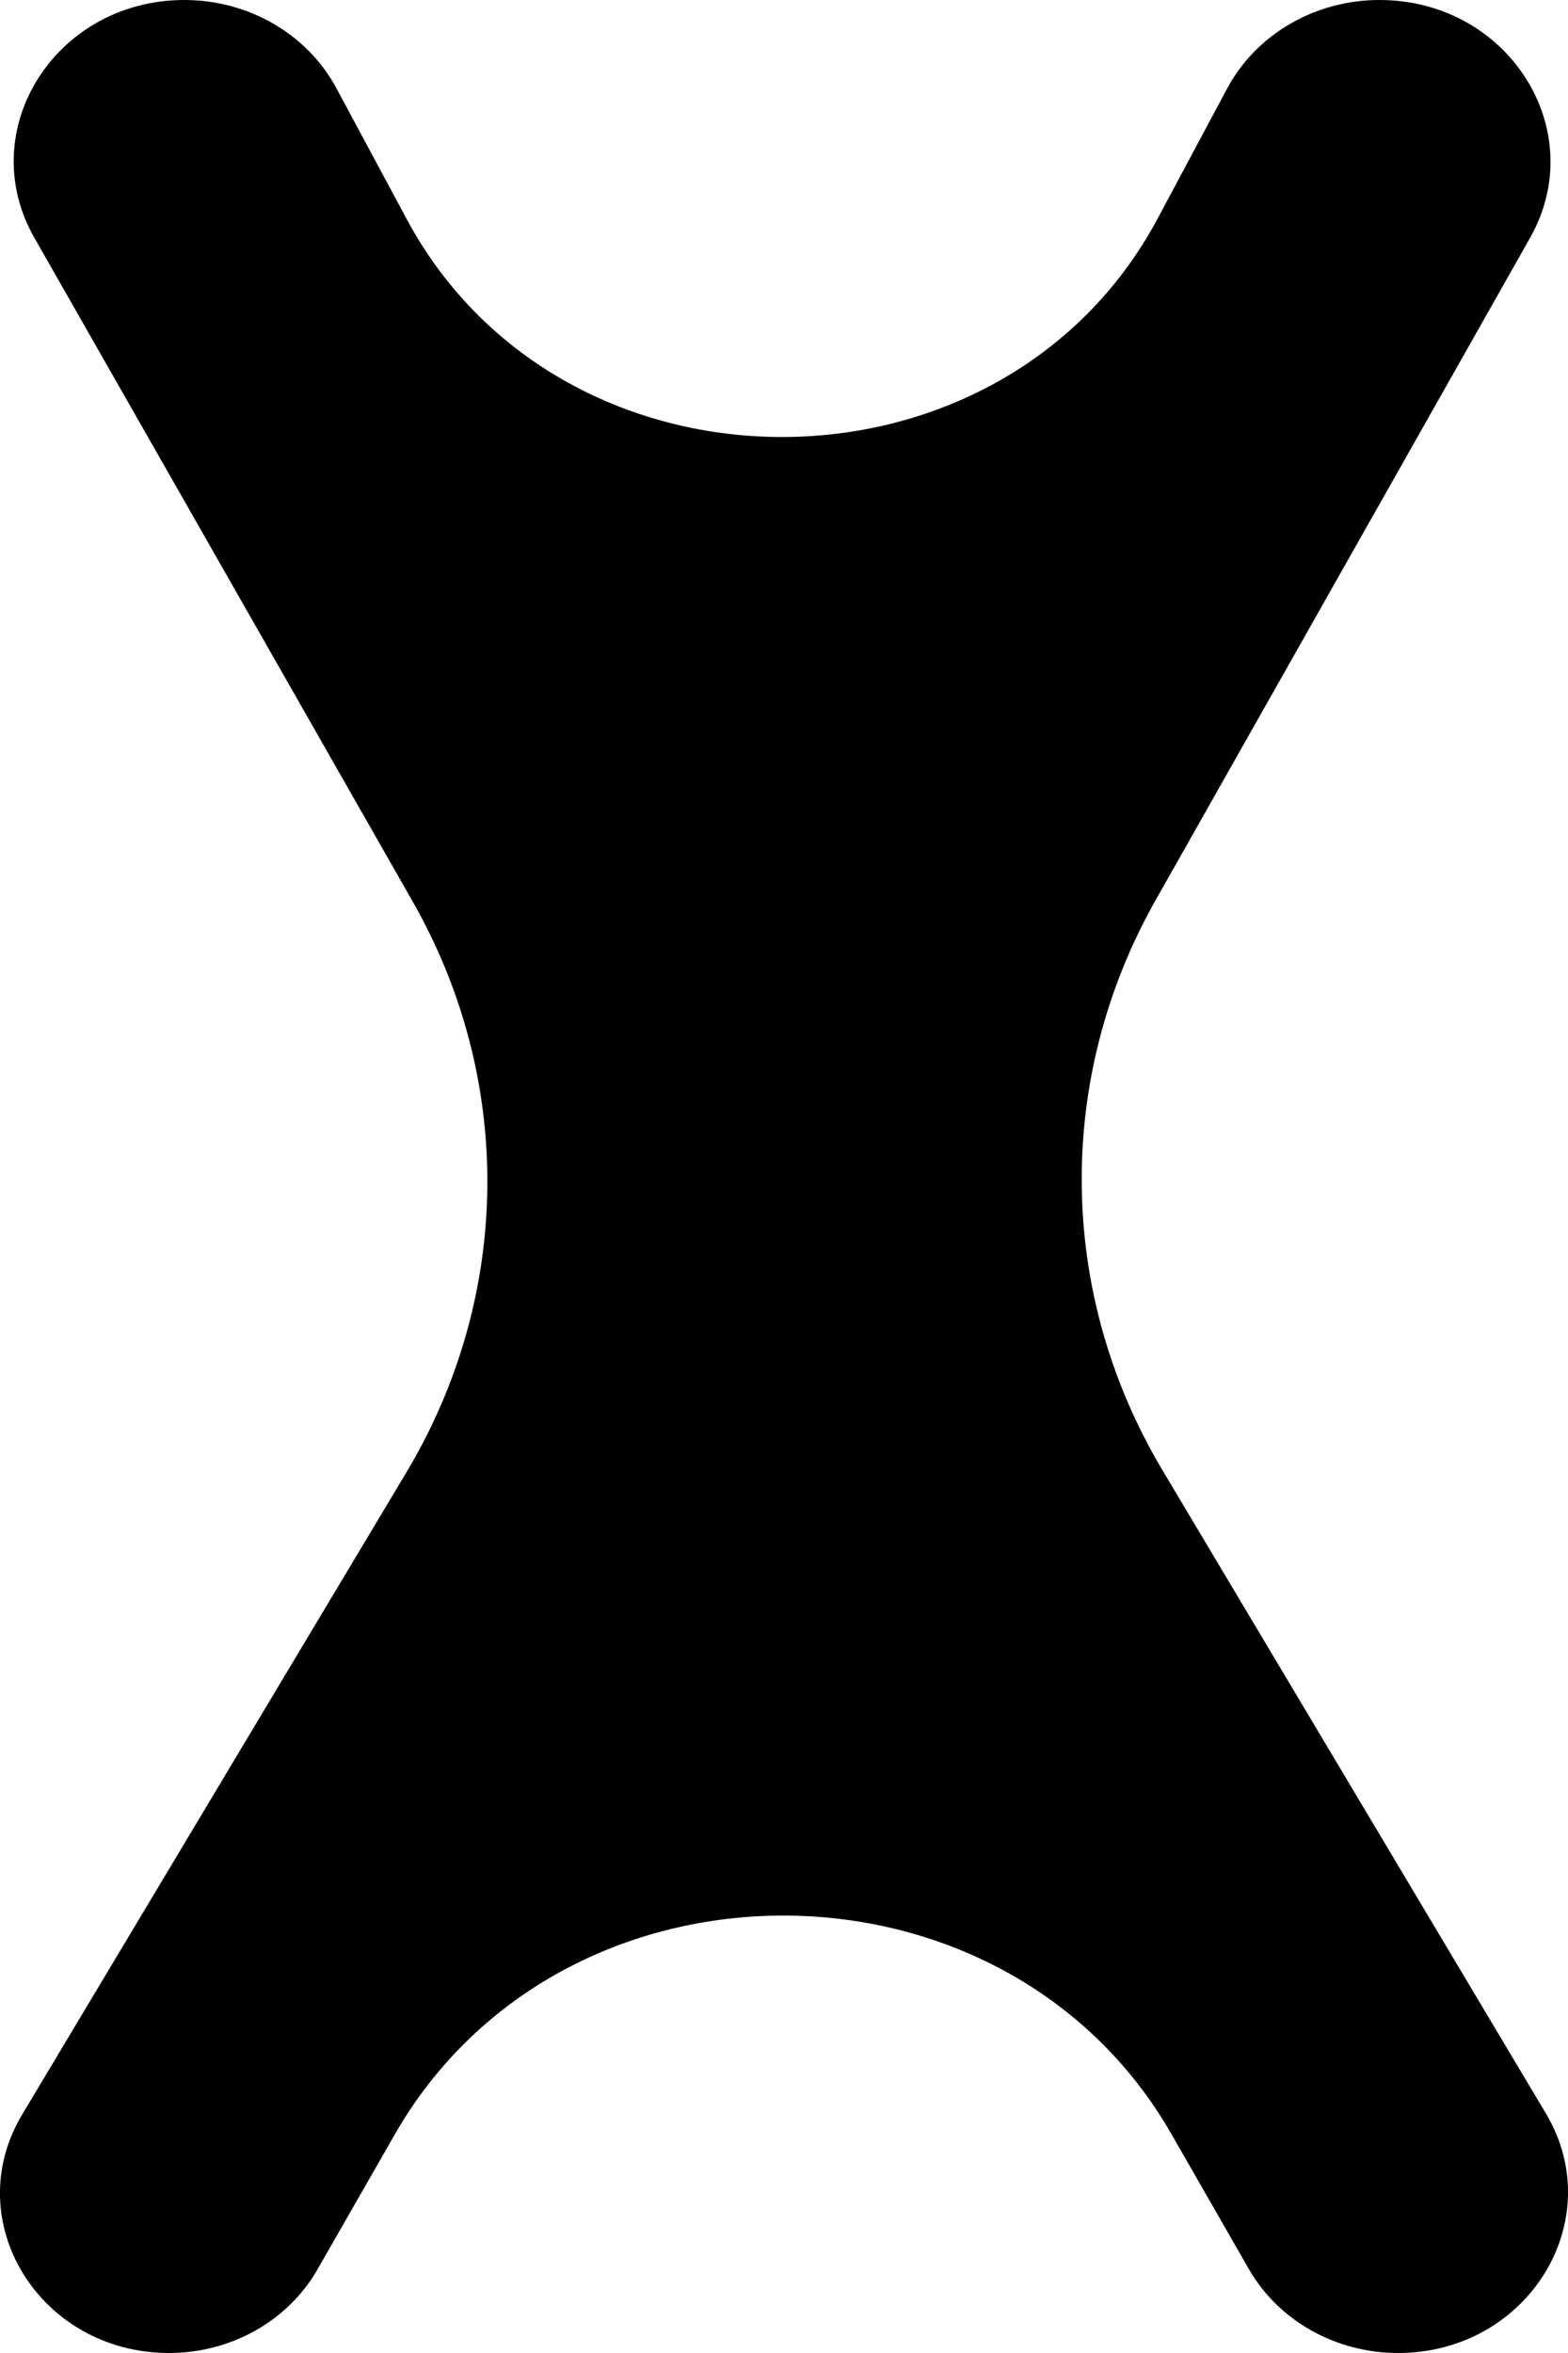 <svg width="12" height="18" viewBox="0 0 12 18" fill="none" xmlns="http://www.w3.org/2000/svg">
<path d="M10.699 18C10.222 18 9.784 17.753 9.557 17.357L8.966 16.327C7.688 14.096 4.301 14.096 3.022 16.327L2.43 17.36C2.204 17.755 1.768 18 1.294 18C0.304 18 -0.318 16.991 0.169 16.177L3.111 11.262C3.919 9.911 3.937 8.262 3.158 6.896L0.263 1.819C-0.206 0.997 0.424 0 1.411 0C1.902 0 2.351 0.26 2.574 0.674L3.114 1.679C4.31 3.901 7.67 3.897 8.86 1.671L9.391 0.678C9.613 0.262 10.064 0 10.557 0C11.545 0 12.175 0.996 11.71 1.819L8.844 6.886C8.072 8.252 8.091 9.897 8.896 11.246L11.831 16.168C12.319 16.987 11.693 18 10.699 18Z" fill="black"/>
</svg>

